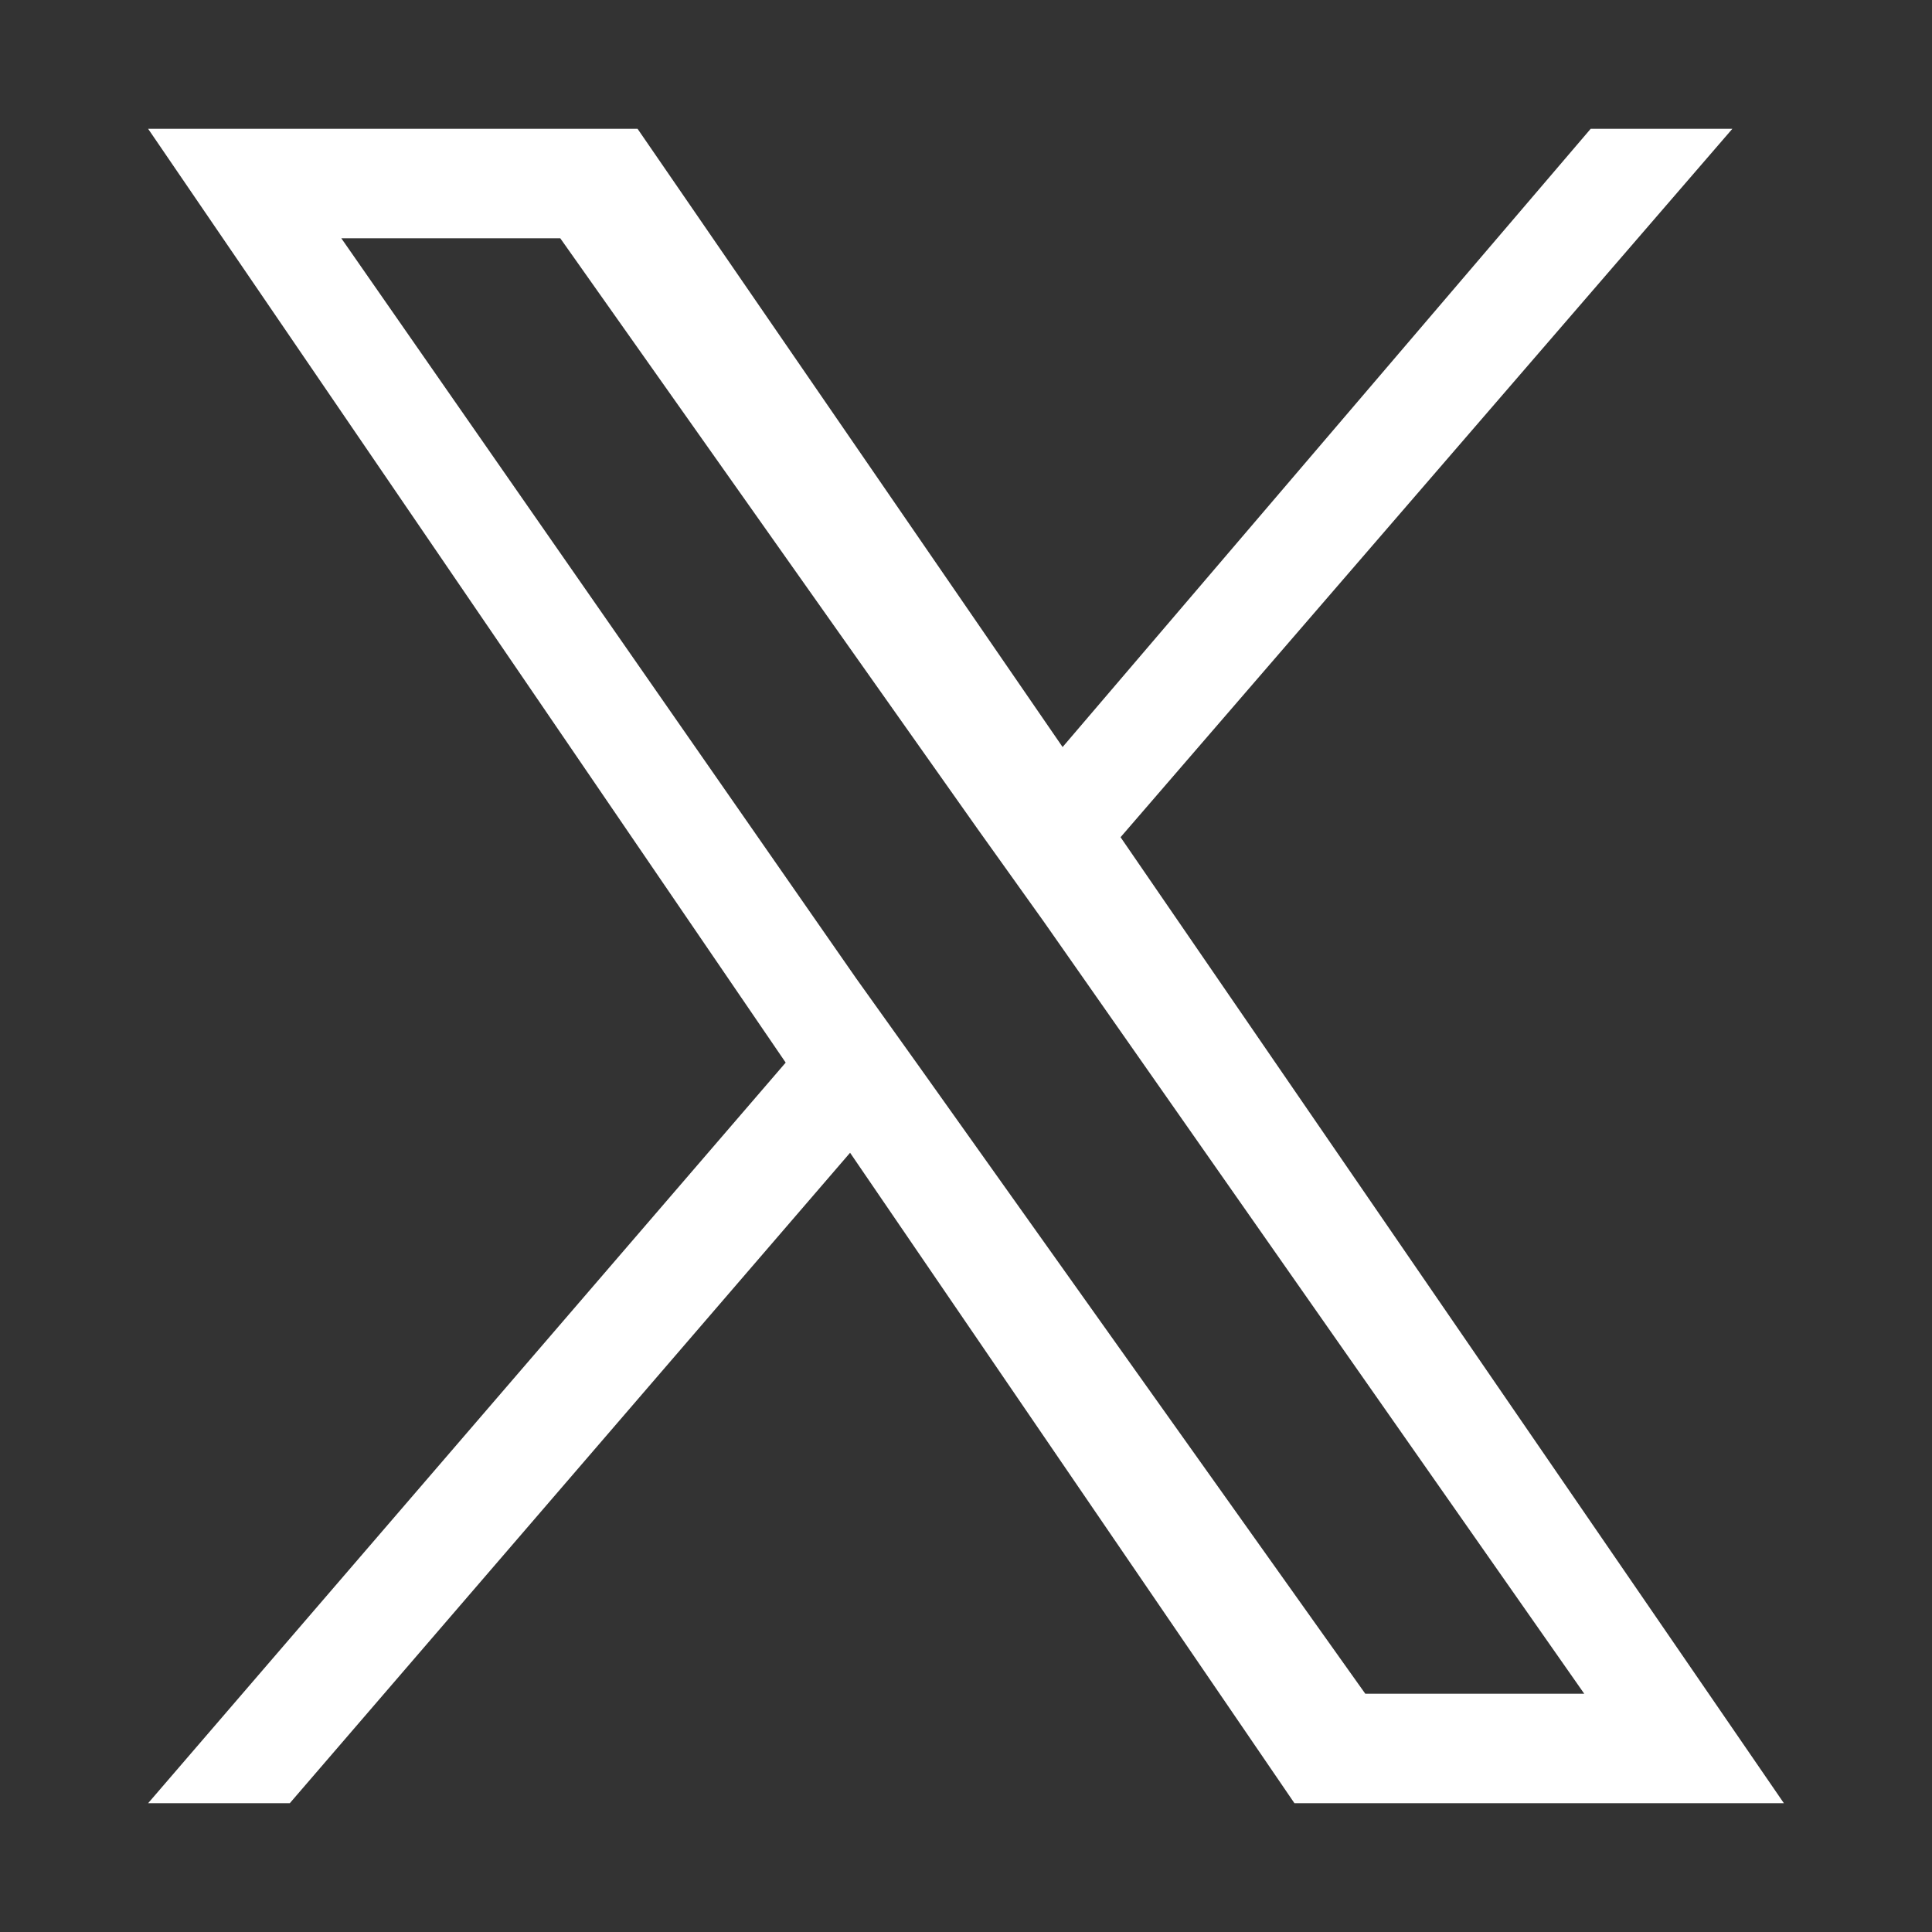 <?xml version="1.0" encoding="utf-8"?>
<!-- Generator: Adobe Illustrator 25.2.1, SVG Export Plug-In . SVG Version: 6.00 Build 0)  -->
<svg version="1.1" xmlns="http://www.w3.org/2000/svg" xmlns:xlink="http://www.w3.org/1999/xlink" x="0px" y="0px"
	 viewBox="0 0 30 30" style="enable-background:new 0 0 30 30;" xml:space="preserve">
<rect x="0" y="0" width="30" height="30" fill="#333333" stroke="none"/>
<style type="text/css">
	.st0{fill:none;}
	.st1{opacity:0.11;clip-path:url(#SVGID_2_);fill:#142C91;}
	.st2{opacity:0.11;clip-path:url(#SVGID_4_);fill:#142C91;}
	.st3{opacity:0.11;}
	.st4{fill:#142C91;}
	.st5{opacity:0.11;clip-path:url(#SVGID_6_);fill:#142C91;}
	.st6{opacity:0.11;fill:#142C91;}
	.st7{opacity:0.11;clip-path:url(#SVGID_8_);}
	.st8{opacity:0.11;clip-path:url(#SVGID_8_);fill:#142C91;}
	.st9{opacity:0.47;fill:#131413;}
	.st10{fill:#FFFFFF;}
	.st11{fill:#F2D6B3;}
	.st12{fill:#131413;}
	.st13{fill:#FFDD00;}
	.st14{fill:none;stroke:#131413;stroke-linecap:round;stroke-linejoin:round;stroke-miterlimit:10;}
	.st15{fill:none;stroke:#131413;stroke-width:1.25;stroke-linecap:round;stroke-linejoin:round;stroke-miterlimit:10;}
	.st16{fill:none;stroke:#FFFFFF;stroke-width:1.25;stroke-linecap:round;stroke-linejoin:round;stroke-miterlimit:10;}
	.st17{fill:#E2FFCD;}
	.st18{fill:#39B220;}
	.st19{fill:none;stroke:#131413;stroke-width:0.859;stroke-linecap:round;stroke-linejoin:round;stroke-miterlimit:10;}
	.st20{fill:none;stroke:#131413;stroke-width:1.029;stroke-linecap:round;stroke-linejoin:round;stroke-miterlimit:10;}
	.st21{fill:none;stroke:#131413;stroke-width:0.967;stroke-linecap:round;stroke-linejoin:round;stroke-miterlimit:10;}
	.st22{fill:none;stroke:#131413;stroke-width:1.069;stroke-linecap:round;stroke-linejoin:round;stroke-miterlimit:10;}
	.st23{fill:none;stroke:#131413;stroke-width:1.25;stroke-miterlimit:10;}
	.st24{fill:none;stroke:#F2D6B3;stroke-width:1.25;stroke-linecap:round;stroke-linejoin:round;stroke-miterlimit:10;}
	.st25{fill:none;stroke:#131413;stroke-width:1.168;stroke-linecap:round;stroke-linejoin:round;stroke-miterlimit:10;}
	.st26{fill:none;stroke:#131413;stroke-width:0.75;stroke-linecap:round;stroke-linejoin:round;stroke-miterlimit:10;}
	.st27{fill:none;stroke:#131413;stroke-width:0.713;stroke-linecap:round;stroke-linejoin:round;stroke-miterlimit:10;}
	.st28{fill:none;stroke:#131413;stroke-width:1.437;stroke-linecap:round;stroke-linejoin:round;stroke-miterlimit:10;}
	.st29{fill:none;stroke:#FFFFFF;stroke-width:0.75;stroke-linecap:round;stroke-linejoin:round;stroke-miterlimit:10;}
	.st30{fill:none;stroke:#131413;stroke-width:1.155;stroke-linecap:round;stroke-linejoin:round;stroke-miterlimit:10;}
	.st31{fill:none;stroke:#131413;stroke-width:1.078;stroke-linecap:round;stroke-linejoin:round;stroke-miterlimit:10;}
	.st32{fill:none;stroke:#000000;stroke-width:1.25;stroke-linecap:round;stroke-linejoin:round;}
	.st33{fill:none;stroke:#131413;stroke-width:1.07;stroke-linecap:round;stroke-linejoin:round;stroke-miterlimit:10;}
	.st34{fill:none;stroke:#000000;stroke-width:0.75;stroke-linecap:round;stroke-linejoin:round;}
	.st35{fill:none;stroke:#FFFFFF;stroke-linecap:round;stroke-linejoin:round;stroke-miterlimit:10;}
	.st36{fill:#46AC34;}
	.st37{fill:none;stroke:#F2D6B3;stroke-linecap:round;stroke-linejoin:round;stroke-miterlimit:10;}
	.st38{fill:none;stroke:#131413;stroke-width:1.161;stroke-linecap:round;stroke-linejoin:round;stroke-miterlimit:10;}
	.st39{fill:none;stroke:#131413;stroke-width:1.114;stroke-linecap:round;stroke-linejoin:round;stroke-miterlimit:10;}
	.st40{fill:none;stroke:#131413;stroke-width:0.917;stroke-linecap:round;stroke-linejoin:round;stroke-miterlimit:10;}
	.st41{fill:none;stroke:#131413;stroke-width:1.167;stroke-linecap:round;stroke-linejoin:round;stroke-miterlimit:10;}
	.st42{fill:none;stroke:#131413;stroke-width:1.038;stroke-linecap:round;stroke-linejoin:round;stroke-miterlimit:10;}
	.st43{fill:none;stroke:#131413;stroke-miterlimit:10;}
	.st44{fill:none;stroke:#131413;stroke-width:1.191;stroke-linecap:round;stroke-linejoin:round;stroke-miterlimit:10;}
	.st45{fill:none;stroke:#000000;stroke-linecap:round;stroke-linejoin:round;}
	.st46{fill:none;stroke:#131413;stroke-width:1.332;stroke-linecap:round;stroke-linejoin:round;stroke-miterlimit:10;}
	.st47{fill:none;stroke:#131413;stroke-width:0.823;stroke-linecap:round;stroke-linejoin:round;stroke-miterlimit:10;}
	.st48{fill:none;stroke:#131413;stroke-width:0.802;stroke-linecap:round;stroke-linejoin:round;stroke-miterlimit:10;}
	.st49{fill:none;stroke:#131413;stroke-width:0.839;stroke-linecap:round;stroke-linejoin:round;stroke-miterlimit:10;}
	.st50{fill:none;stroke:#131413;stroke-width:1.533;stroke-linecap:round;stroke-linejoin:round;stroke-miterlimit:10;}
	.st51{fill:none;stroke:#131413;stroke-width:1.416;stroke-linecap:round;stroke-linejoin:round;stroke-miterlimit:10;}
	.st52{fill:none;stroke:#131413;stroke-width:1.789;stroke-linecap:round;stroke-linejoin:round;stroke-miterlimit:10;}
</style>
<g id="ciudad_desktop">
</g>
<g id="espacio">
</g>
<g id="trazado_mobile">
</g>
<g id="CREA_FINAL">
	<path id="Trazado_3135" class="st10" d="M17.4,13l9.5-11h-2.2l-8.2,9.6L9.9,2H2.3l9.9,14.5L2.3,28h2.2l8.7-10.1L20.1,28h7.6
		L17.4,13C17.4,13,17.4,13,17.4,13z M14.3,16.6l-1-1.4l-8-11.5h3.4l6.5,9.2l1,1.4l8.4,12h-3.4L14.3,16.6L14.3,16.6L14.3,16.6z"/>
</g>
</svg>
